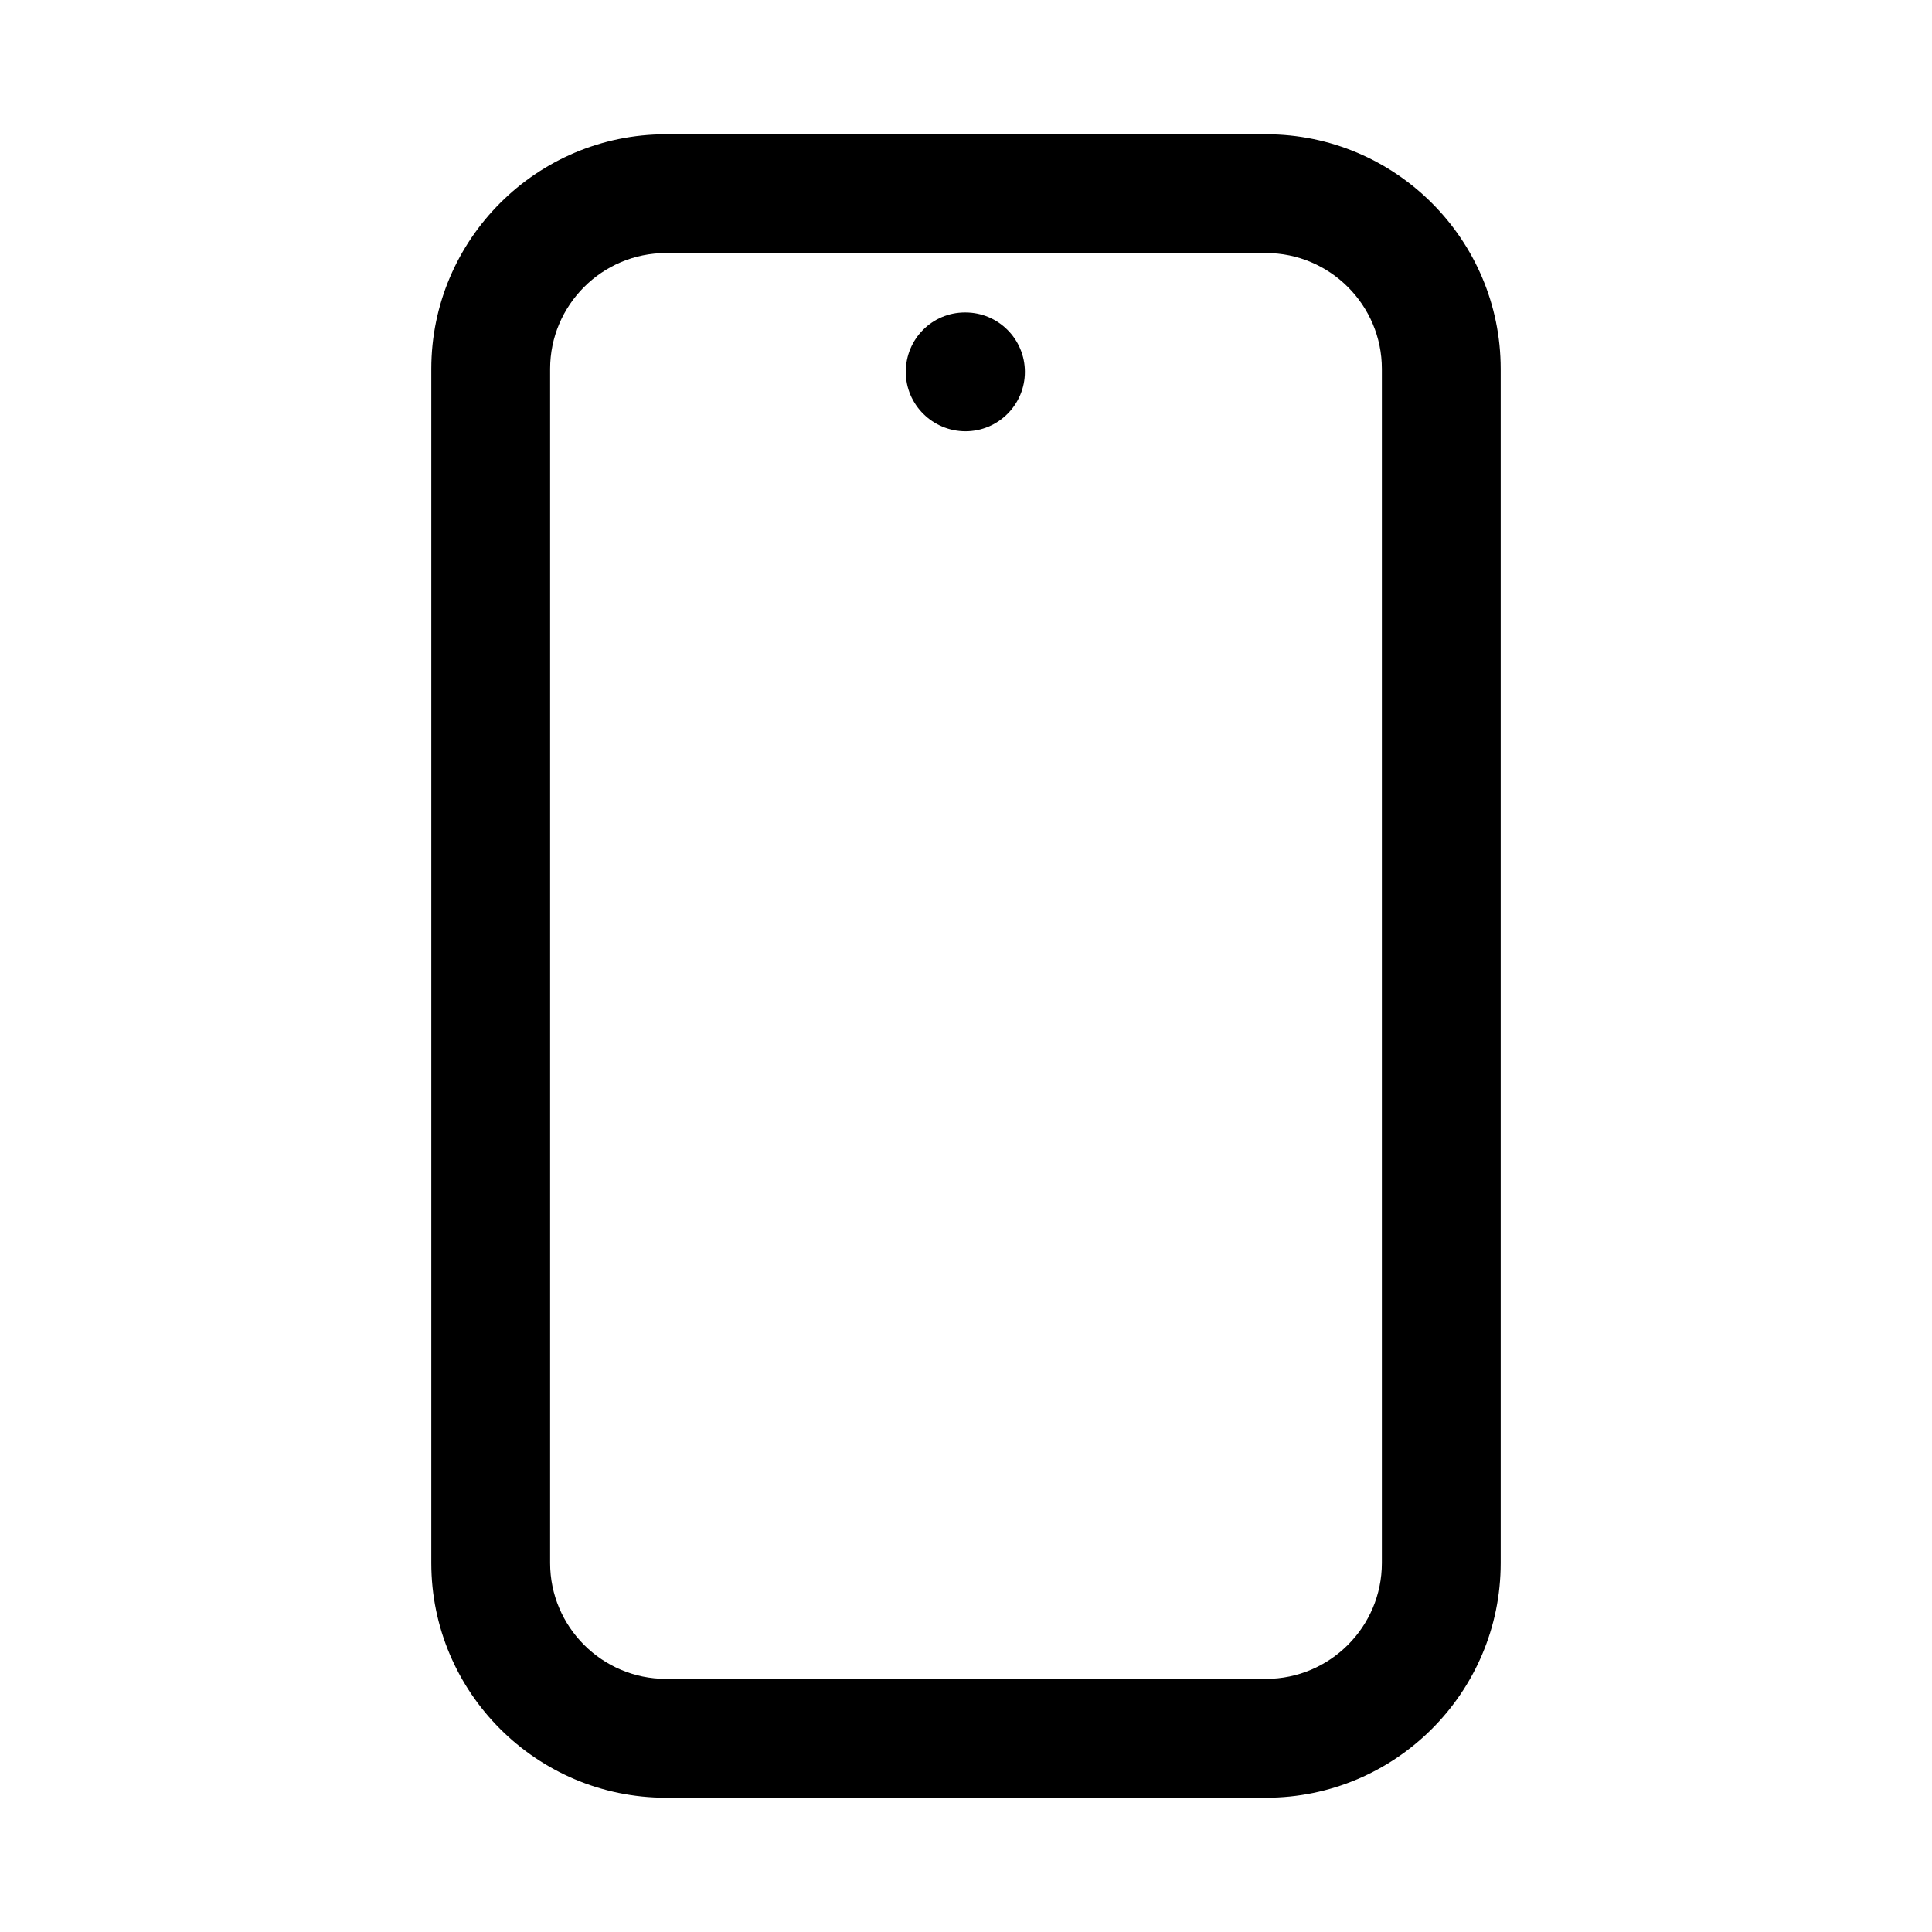 <?xml version="1.0" encoding="UTF-8"?>
<!-- Uploaded to: ICON Repo, www.svgrepo.com, Generator: ICON Repo Mixer Tools -->
<svg fill="#000000" width="800px" height="800px" version="1.1" viewBox="144 144 512 512" xmlns="http://www.w3.org/2000/svg">
 <g>
  <path d="m479.51 179.58h-159.02c-34.293 0-62.191 27.898-62.191 62.188v316.46c0 34.289 27.898 62.188 62.191 62.188h159.02c34.289 0 62.188-27.898 62.188-62.188v-316.46c0-34.289-27.898-62.188-62.188-62.188zm30.699 378.64c0 16.926-13.777 30.699-30.699 30.699h-159.02c-16.926 0-30.703-13.773-30.703-30.699v-316.46c0-16.922 13.777-30.699 30.703-30.699h159.02c16.922 0 30.699 13.777 30.699 30.699z"/>
  <path d="m399.86 226.81h-0.156c-8.691 0-15.664 7.055-15.664 15.742 0 8.691 7.133 15.742 15.824 15.742s15.742-7.055 15.742-15.742-7.055-15.742-15.746-15.742z"/>
 </g>
</svg>